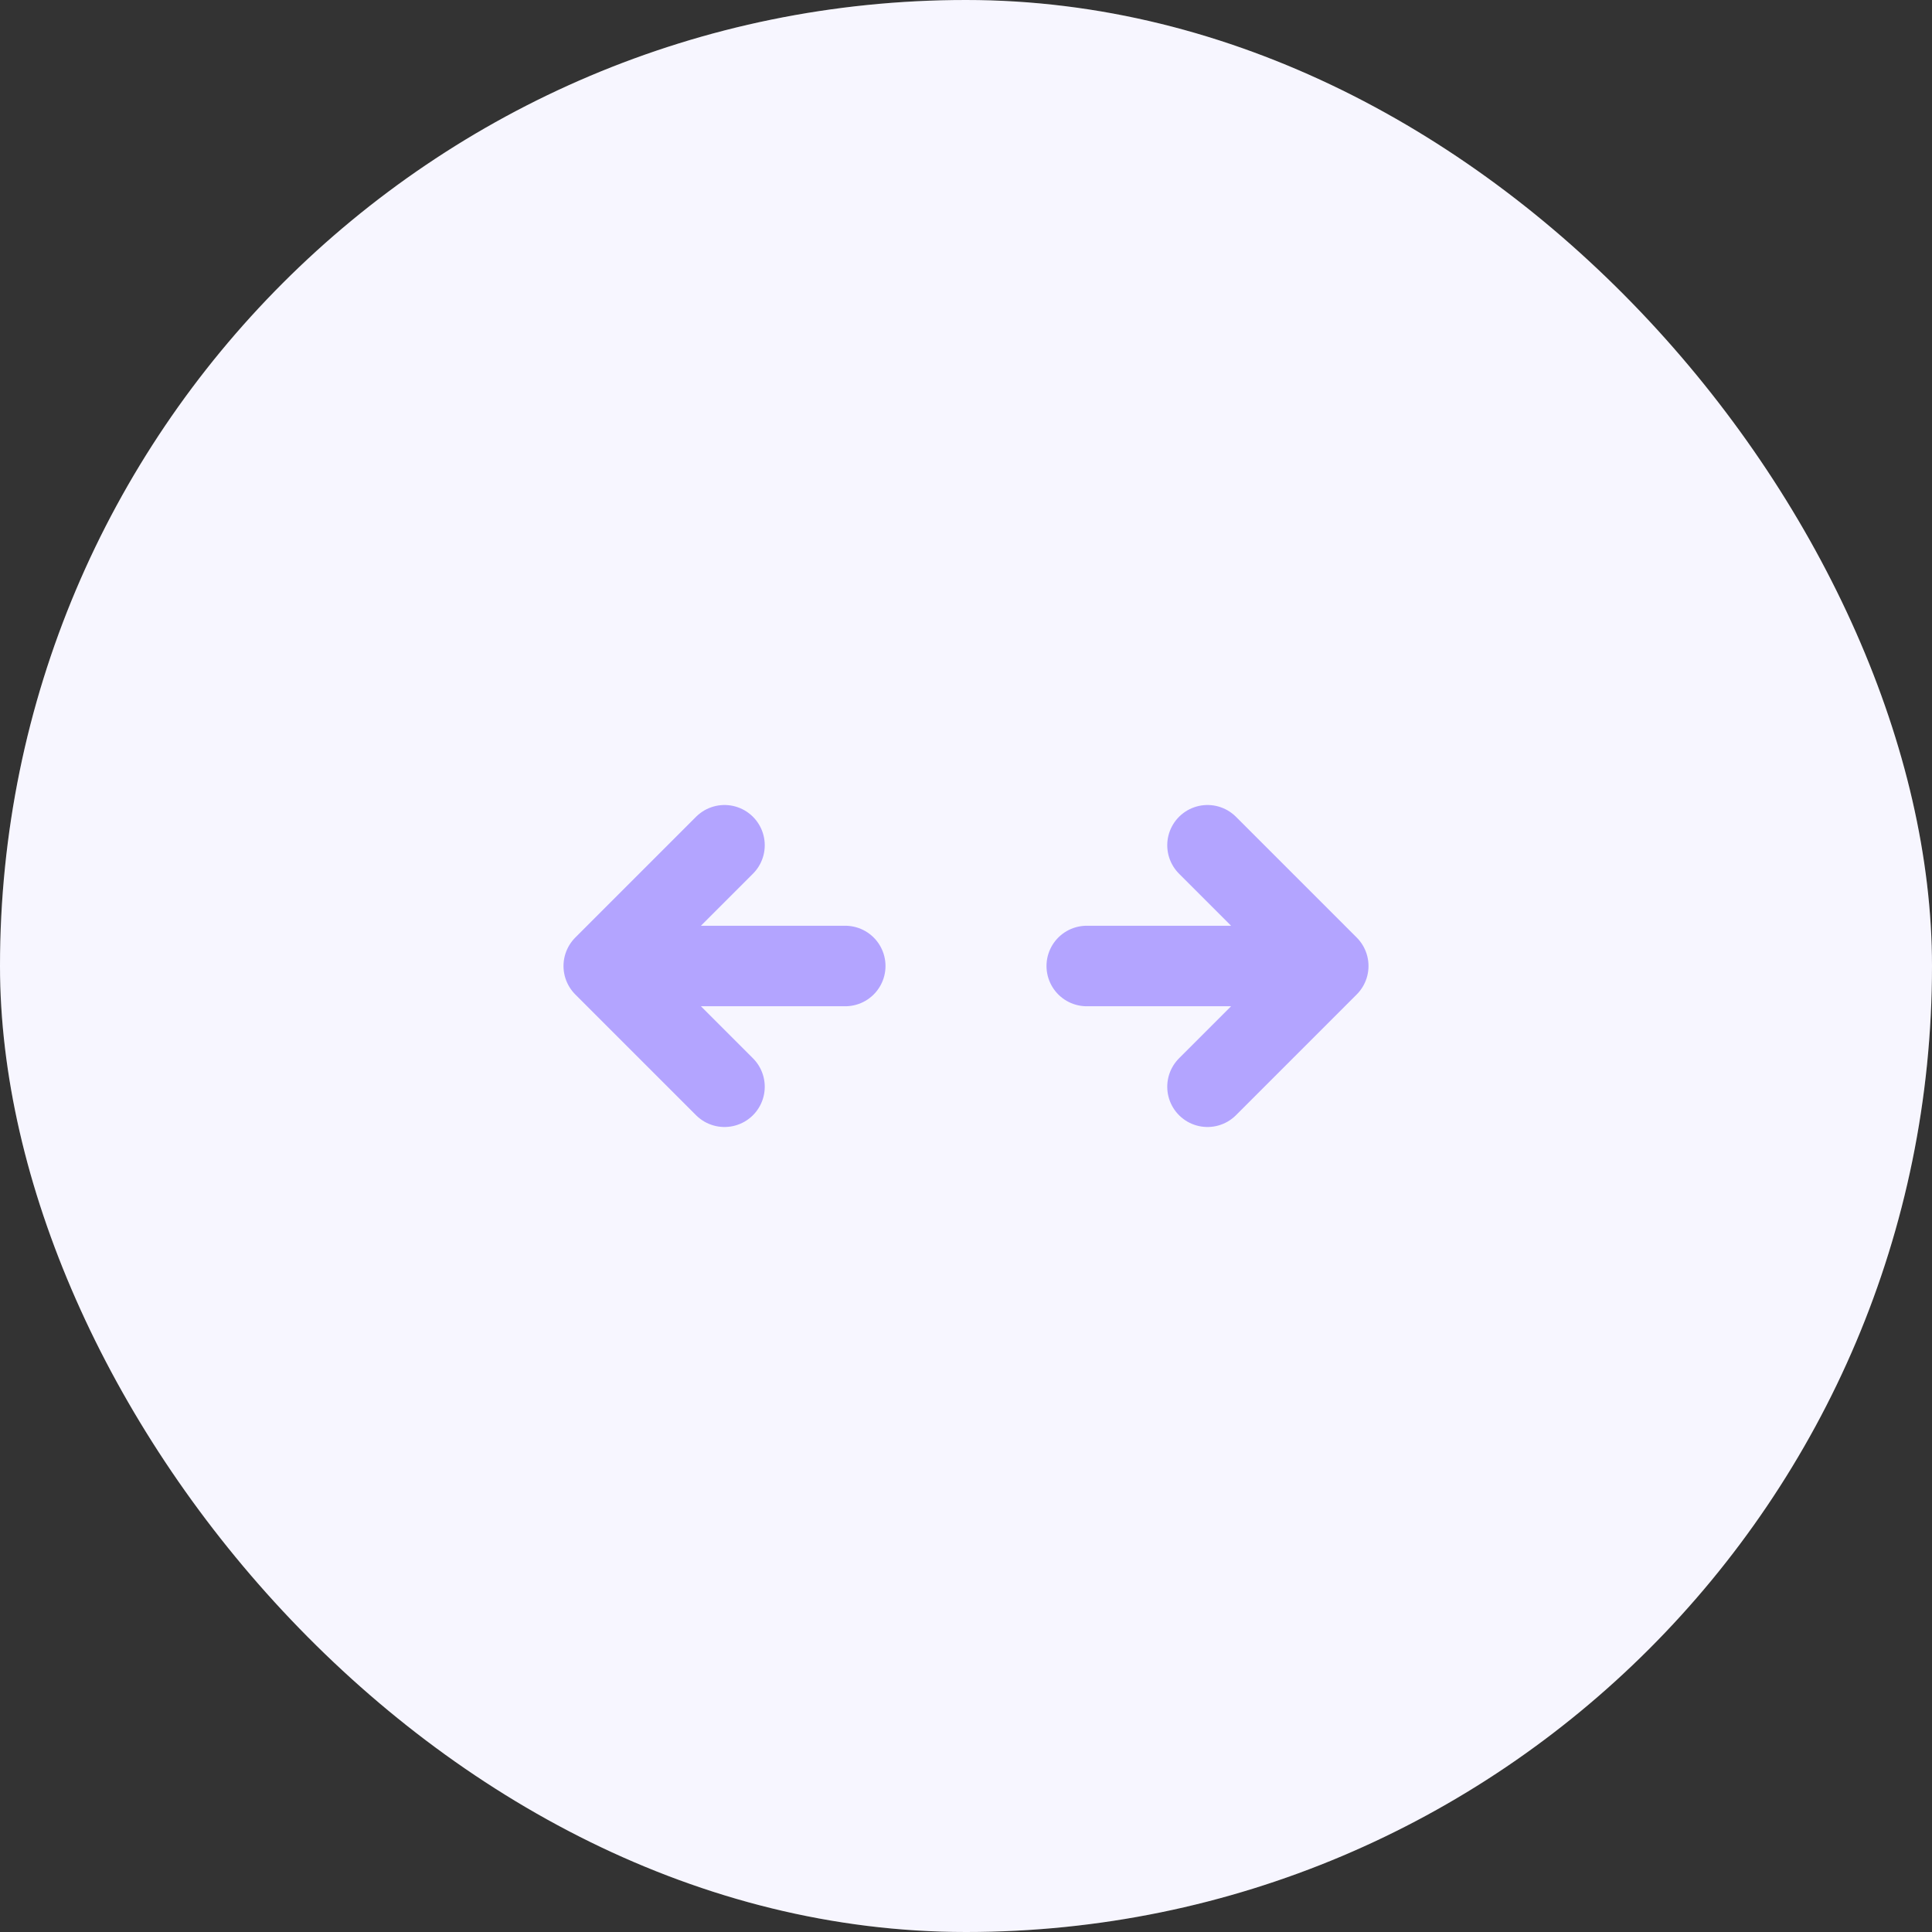 <?xml version="1.0" encoding="UTF-8"?> <svg xmlns="http://www.w3.org/2000/svg" width="48" height="48" viewBox="0 0 48 48" fill="none"><rect x="0" y="0" width="48" height="48" fill="#333333" stroke="none"/><rect width="48" height="48" rx="24" fill="white"></rect><rect width="48" height="48" rx="24" fill="#B3A4FF" fill-opacity="0.1"></rect><path d="M30 21L33 24M33 24L30 27M33 24H27M18 21L15 24M15 24L18 27M15 24H21" stroke="#B3A4FF" stroke-width="2" stroke-linecap="round" stroke-linejoin="round"></path></svg> 
